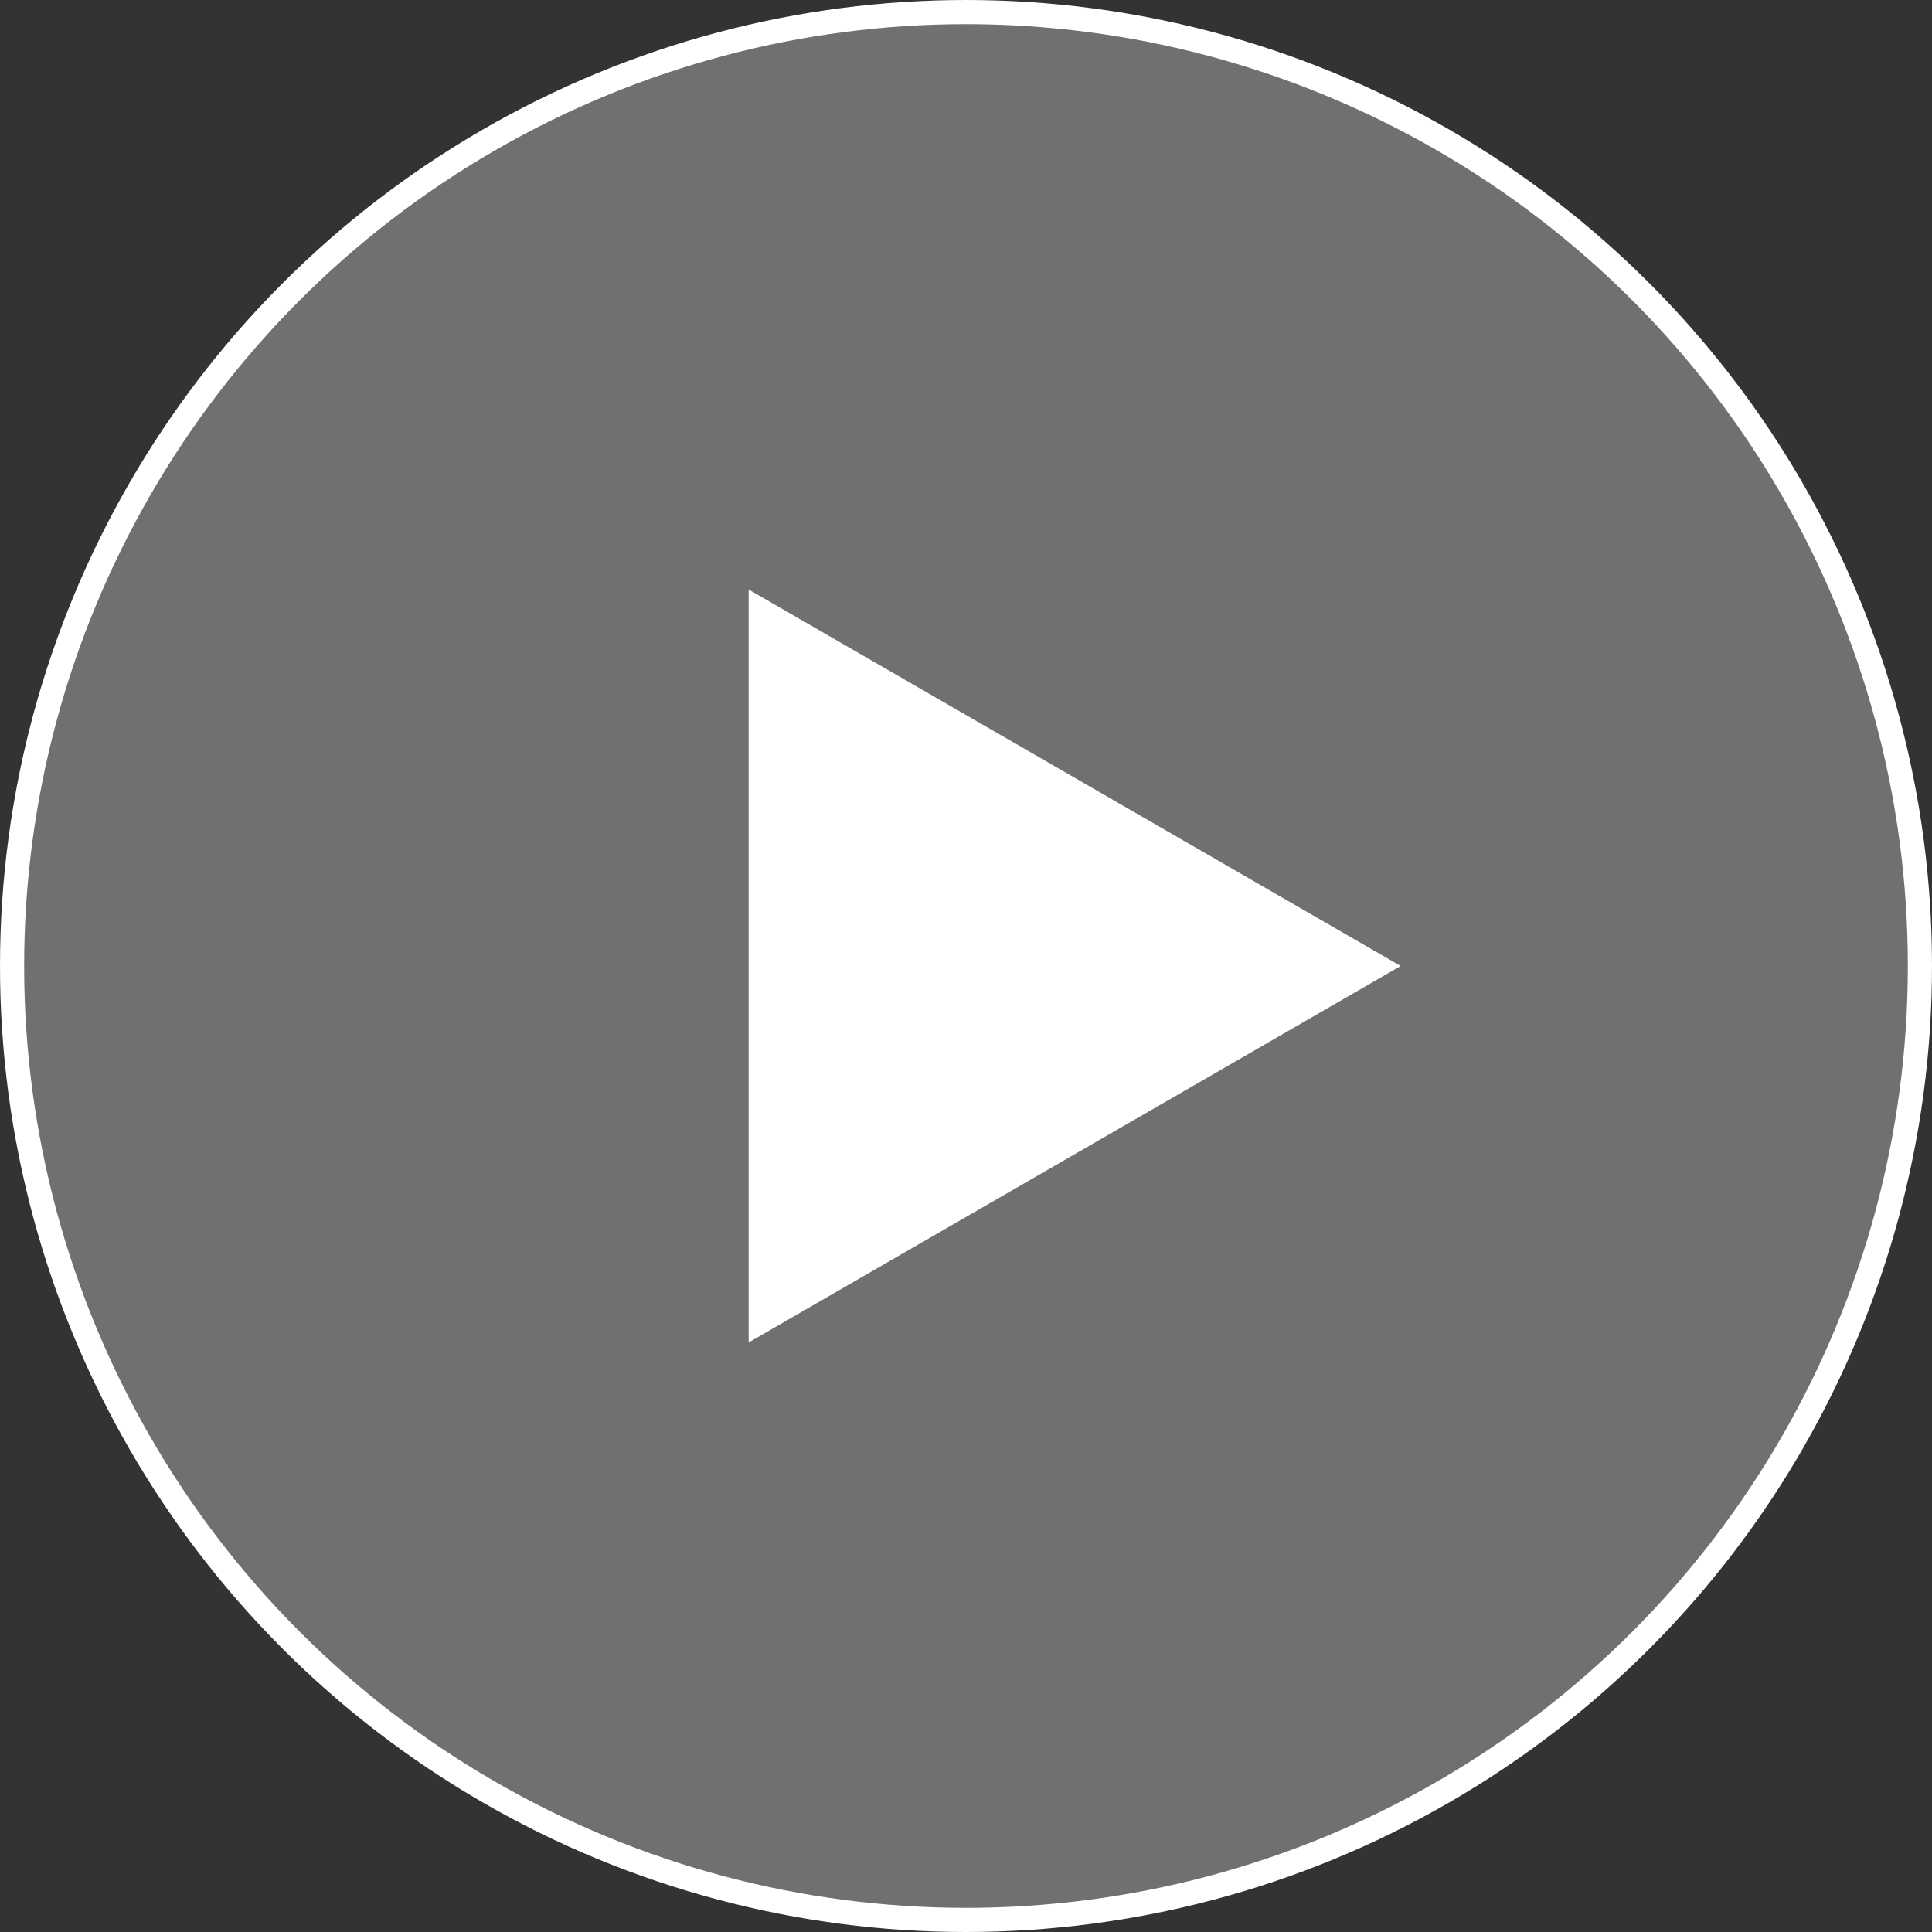 <svg fill="none" height="80" viewBox="0 0 80 80" width="80" xmlns="http://www.w3.org/2000/svg"><rect x="0" y="0" width="80" height="80" fill="#333333" stroke="none"/><g fill="#fff"><circle cx="40" cy="40" fill-opacity=".3" r="39.5" stroke="#fff"/><path d="m58 40-27 15.588v-31.177z"/></g></svg>